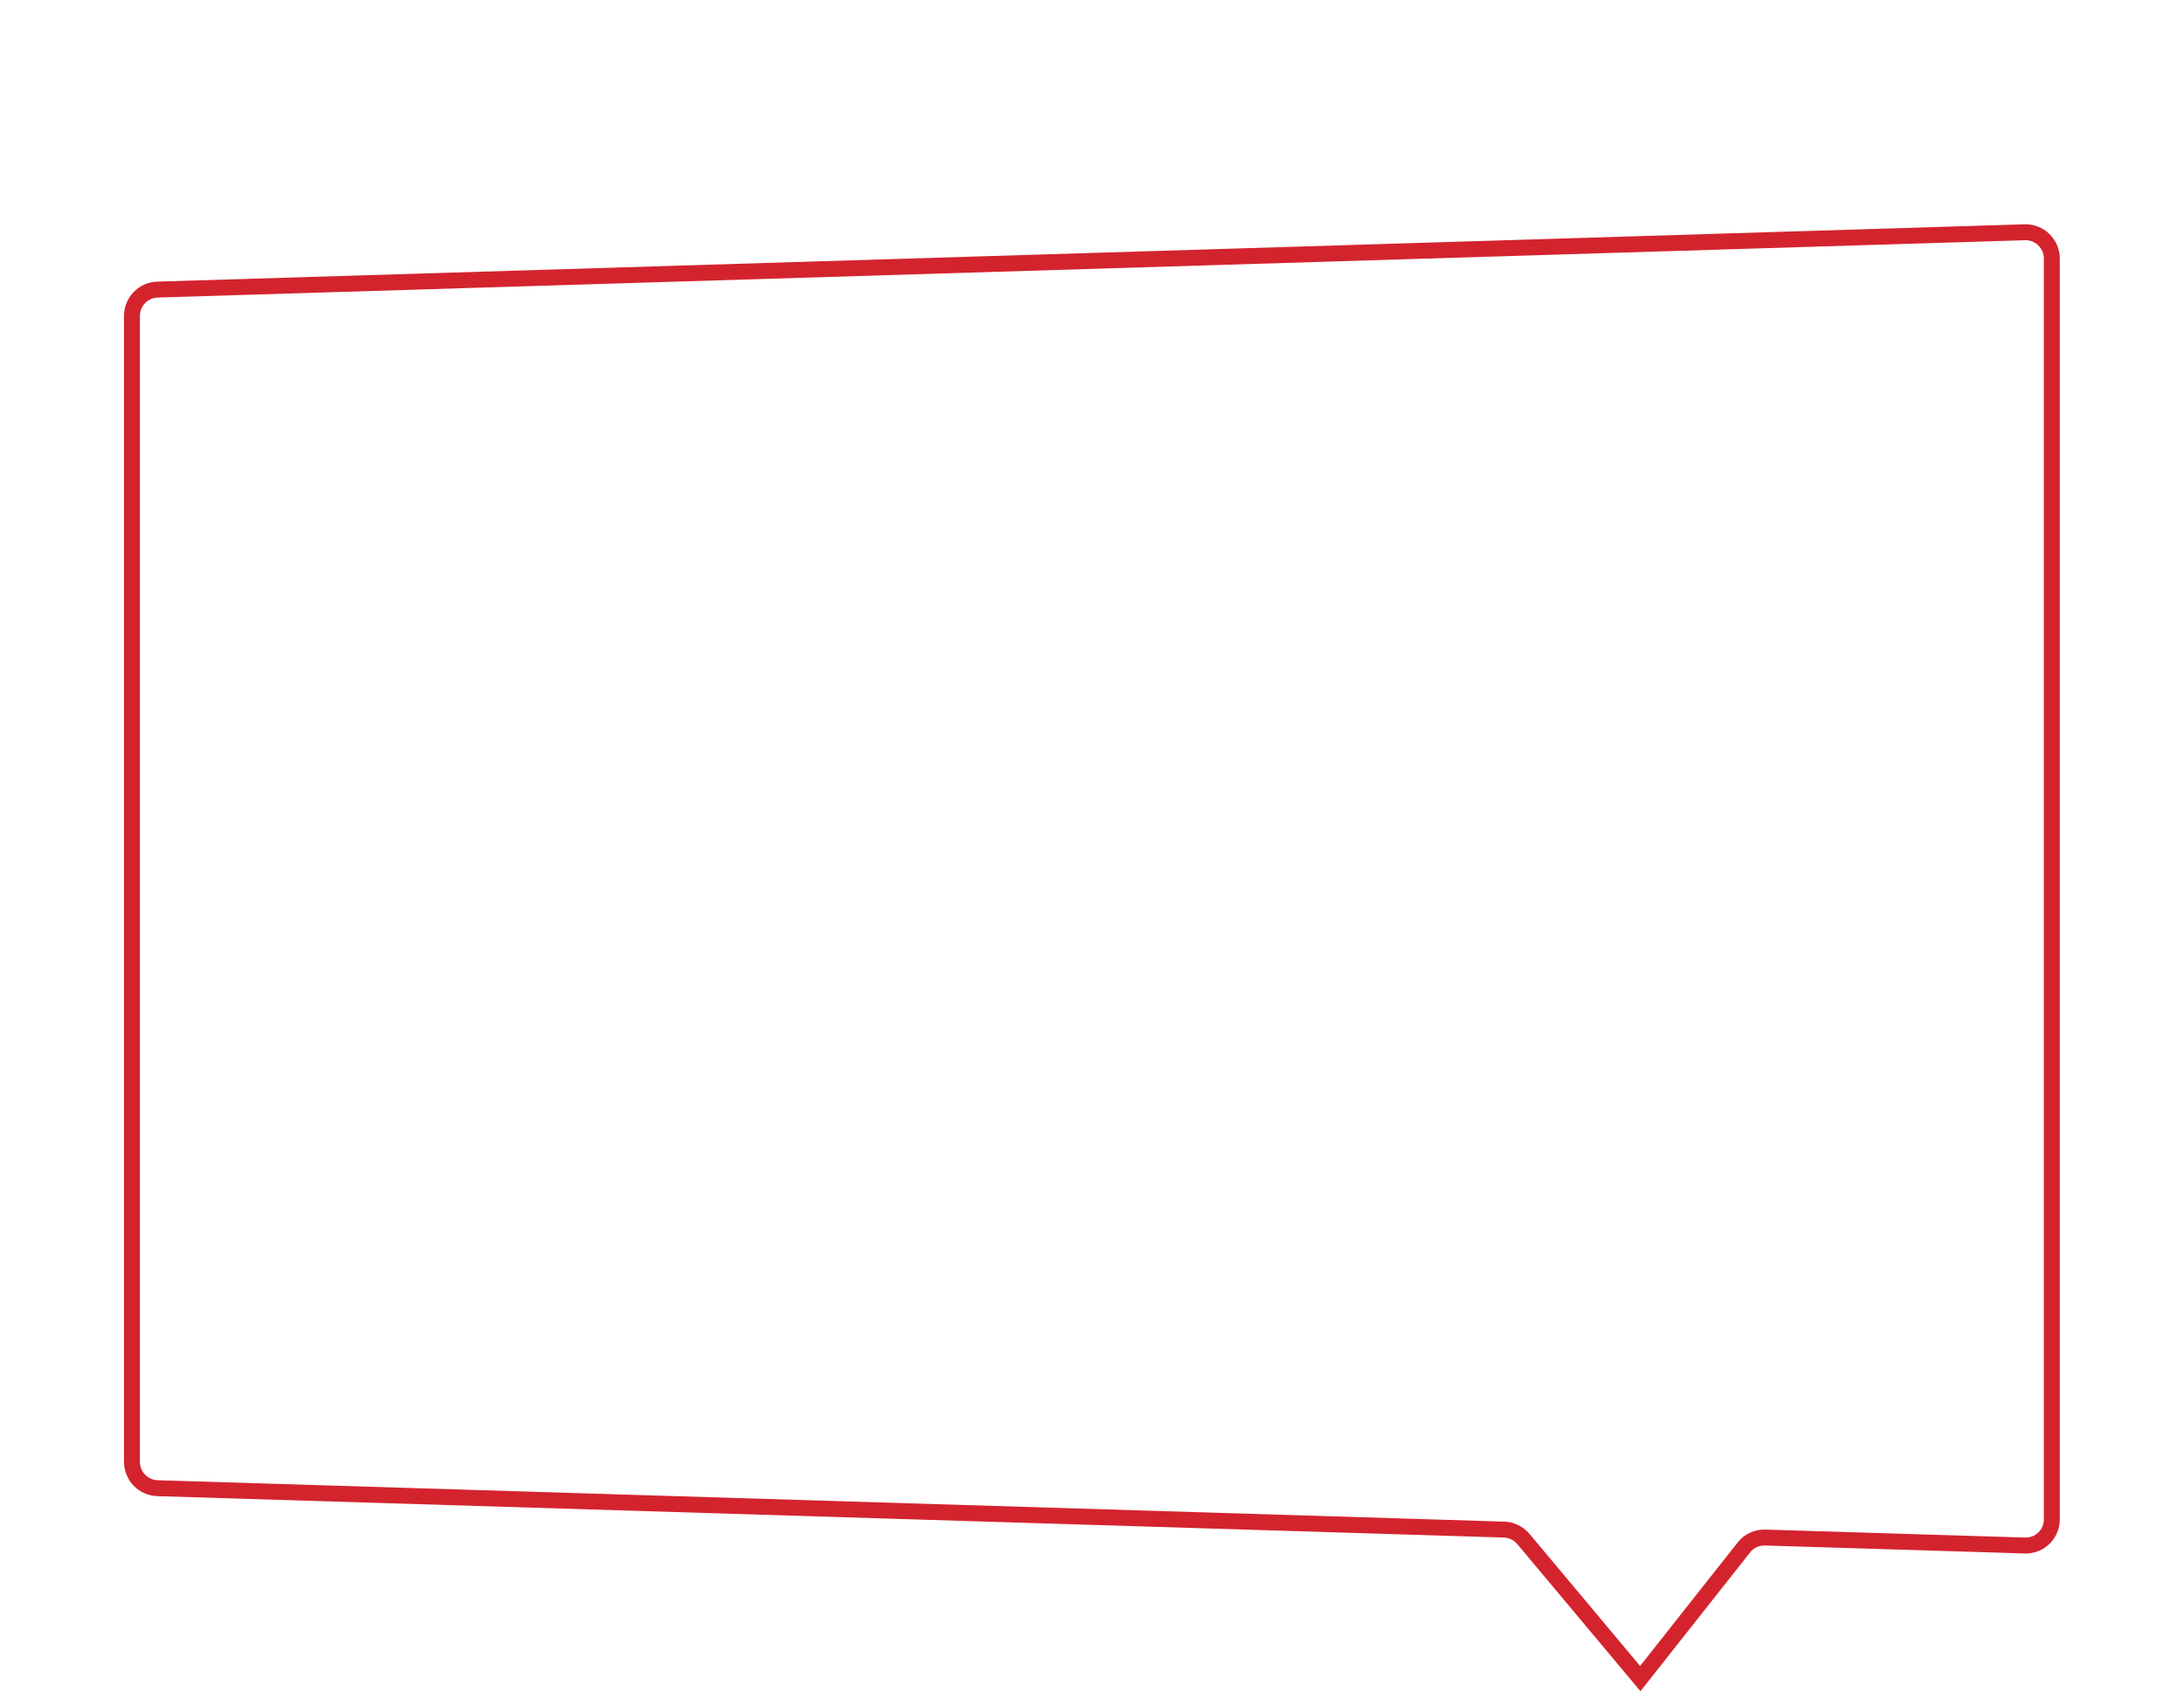 <?xml version="1.0" encoding="utf-8"?>
<!-- Generator: Adobe Illustrator 24.1.0, SVG Export Plug-In . SVG Version: 6.00 Build 0)  -->
<svg version="1.1" id="Layer_1" xmlns="http://www.w3.org/2000/svg" xmlns:xlink="http://www.w3.org/1999/xlink" x="0px" y="0px"
	 viewBox="0 0 960 750" style="enable-background:new 0 0 960 750;" xml:space="preserve">
<style type="text/css">
	.st0{fill:none;stroke:#D3242E;stroke-width:7;stroke-miterlimit:10;}
</style>
<path class="st0" d="M890.1,679.4l-114.2-3.5c-3.7-0.1-7.2,1.5-9.4,4.4L721,737.9l-51.4-61.4c-2.1-2.5-5.2-4-8.5-4.1L69.2,654.2
	C63,654,58,648.9,58,642.6V138.9c0-6.3,5-11.4,11.2-11.6L890,102.1c6.5-0.2,11.9,5,11.9,11.6v554.1
	C902,674.3,896.6,679.6,890.1,679.4z"/>
</svg>
